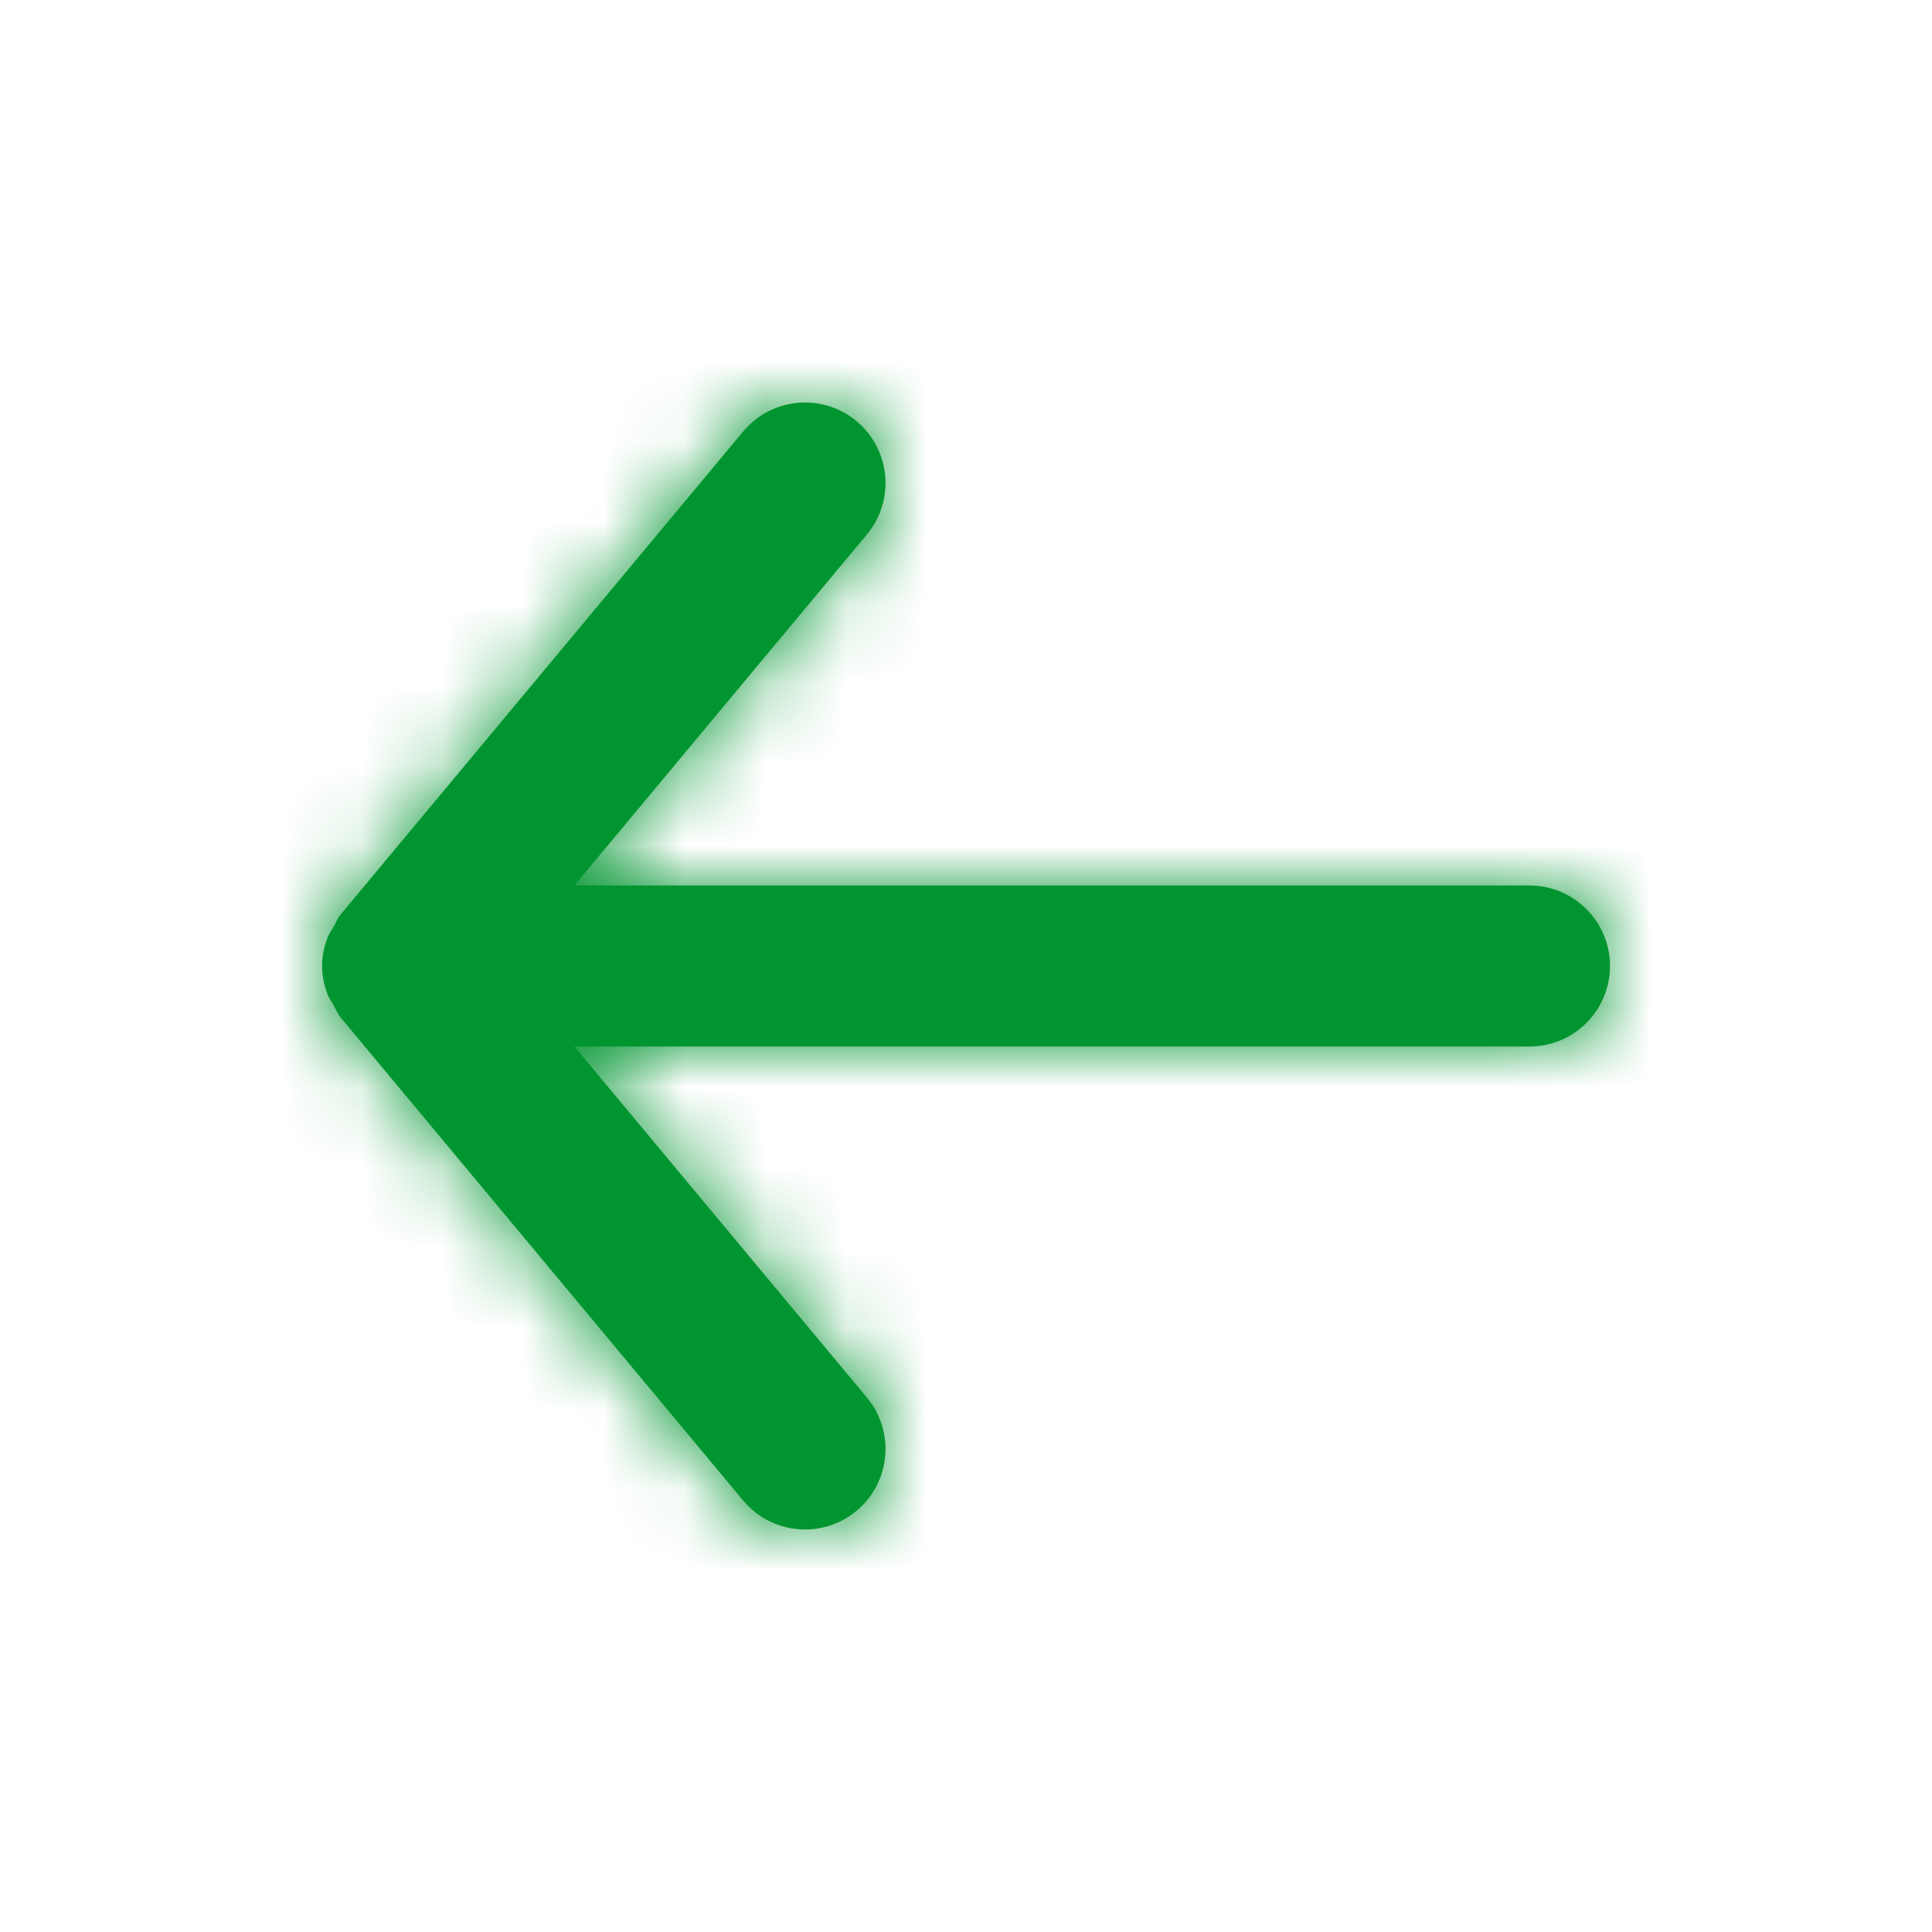 <svg width="24" height="24" viewBox="0 0 24 24" fill="none" xmlns="http://www.w3.org/2000/svg">
<path fill-rule="evenodd" clip-rule="evenodd" d="M19 13H7.135L10.768 17.36C11.122 17.784 11.064 18.415 10.64 18.768C10.215 19.122 9.585 19.064 9.232 18.64L4.232 12.64C4.193 12.593 4.173 12.538 4.144 12.486C4.12 12.444 4.091 12.408 4.073 12.362C4.028 12.247 4.001 12.126 4.001 12.004C4.001 12.003 4 12.001 4 12C4 11.999 4.001 11.997 4.001 11.996C4.001 11.874 4.028 11.753 4.073 11.638C4.091 11.592 4.12 11.556 4.144 11.514C4.173 11.462 4.193 11.407 4.232 11.36L9.232 5.36C9.43 5.123 9.714 5 10 5C10.226 5 10.453 5.076 10.64 5.232C11.064 5.585 11.122 6.216 10.768 6.64L7.135 11H19C19.552 11 20 11.448 20 12C20 12.552 19.552 13 19 13Z" fill="#009530"/>
<mask id="mask0" mask-type="alpha" maskUnits="userSpaceOnUse" x="4" y="5" width="16" height="14">
<path fill-rule="evenodd" clip-rule="evenodd" d="M19 13H7.135L10.768 17.36C11.122 17.784 11.064 18.415 10.64 18.768C10.215 19.122 9.585 19.064 9.232 18.64L4.232 12.64C4.193 12.593 4.173 12.538 4.144 12.486C4.12 12.444 4.091 12.408 4.073 12.362C4.028 12.247 4.001 12.126 4.001 12.004C4.001 12.003 4 12.001 4 12C4 11.999 4.001 11.997 4.001 11.996C4.001 11.874 4.028 11.753 4.073 11.638C4.091 11.592 4.12 11.556 4.144 11.514C4.173 11.462 4.193 11.407 4.232 11.36L9.232 5.36C9.43 5.123 9.714 5 10 5C10.226 5 10.453 5.076 10.64 5.232C11.064 5.585 11.122 6.216 10.768 6.64L7.135 11H19C19.552 11 20 11.448 20 12C20 12.552 19.552 13 19 13Z" fill="white"/>
</mask>
<g mask="url(#mask0)">
<rect width="24" height="24" transform="matrix(1 0 0 -1 0 24)" fill="#009530"/>
</g>
</svg>
